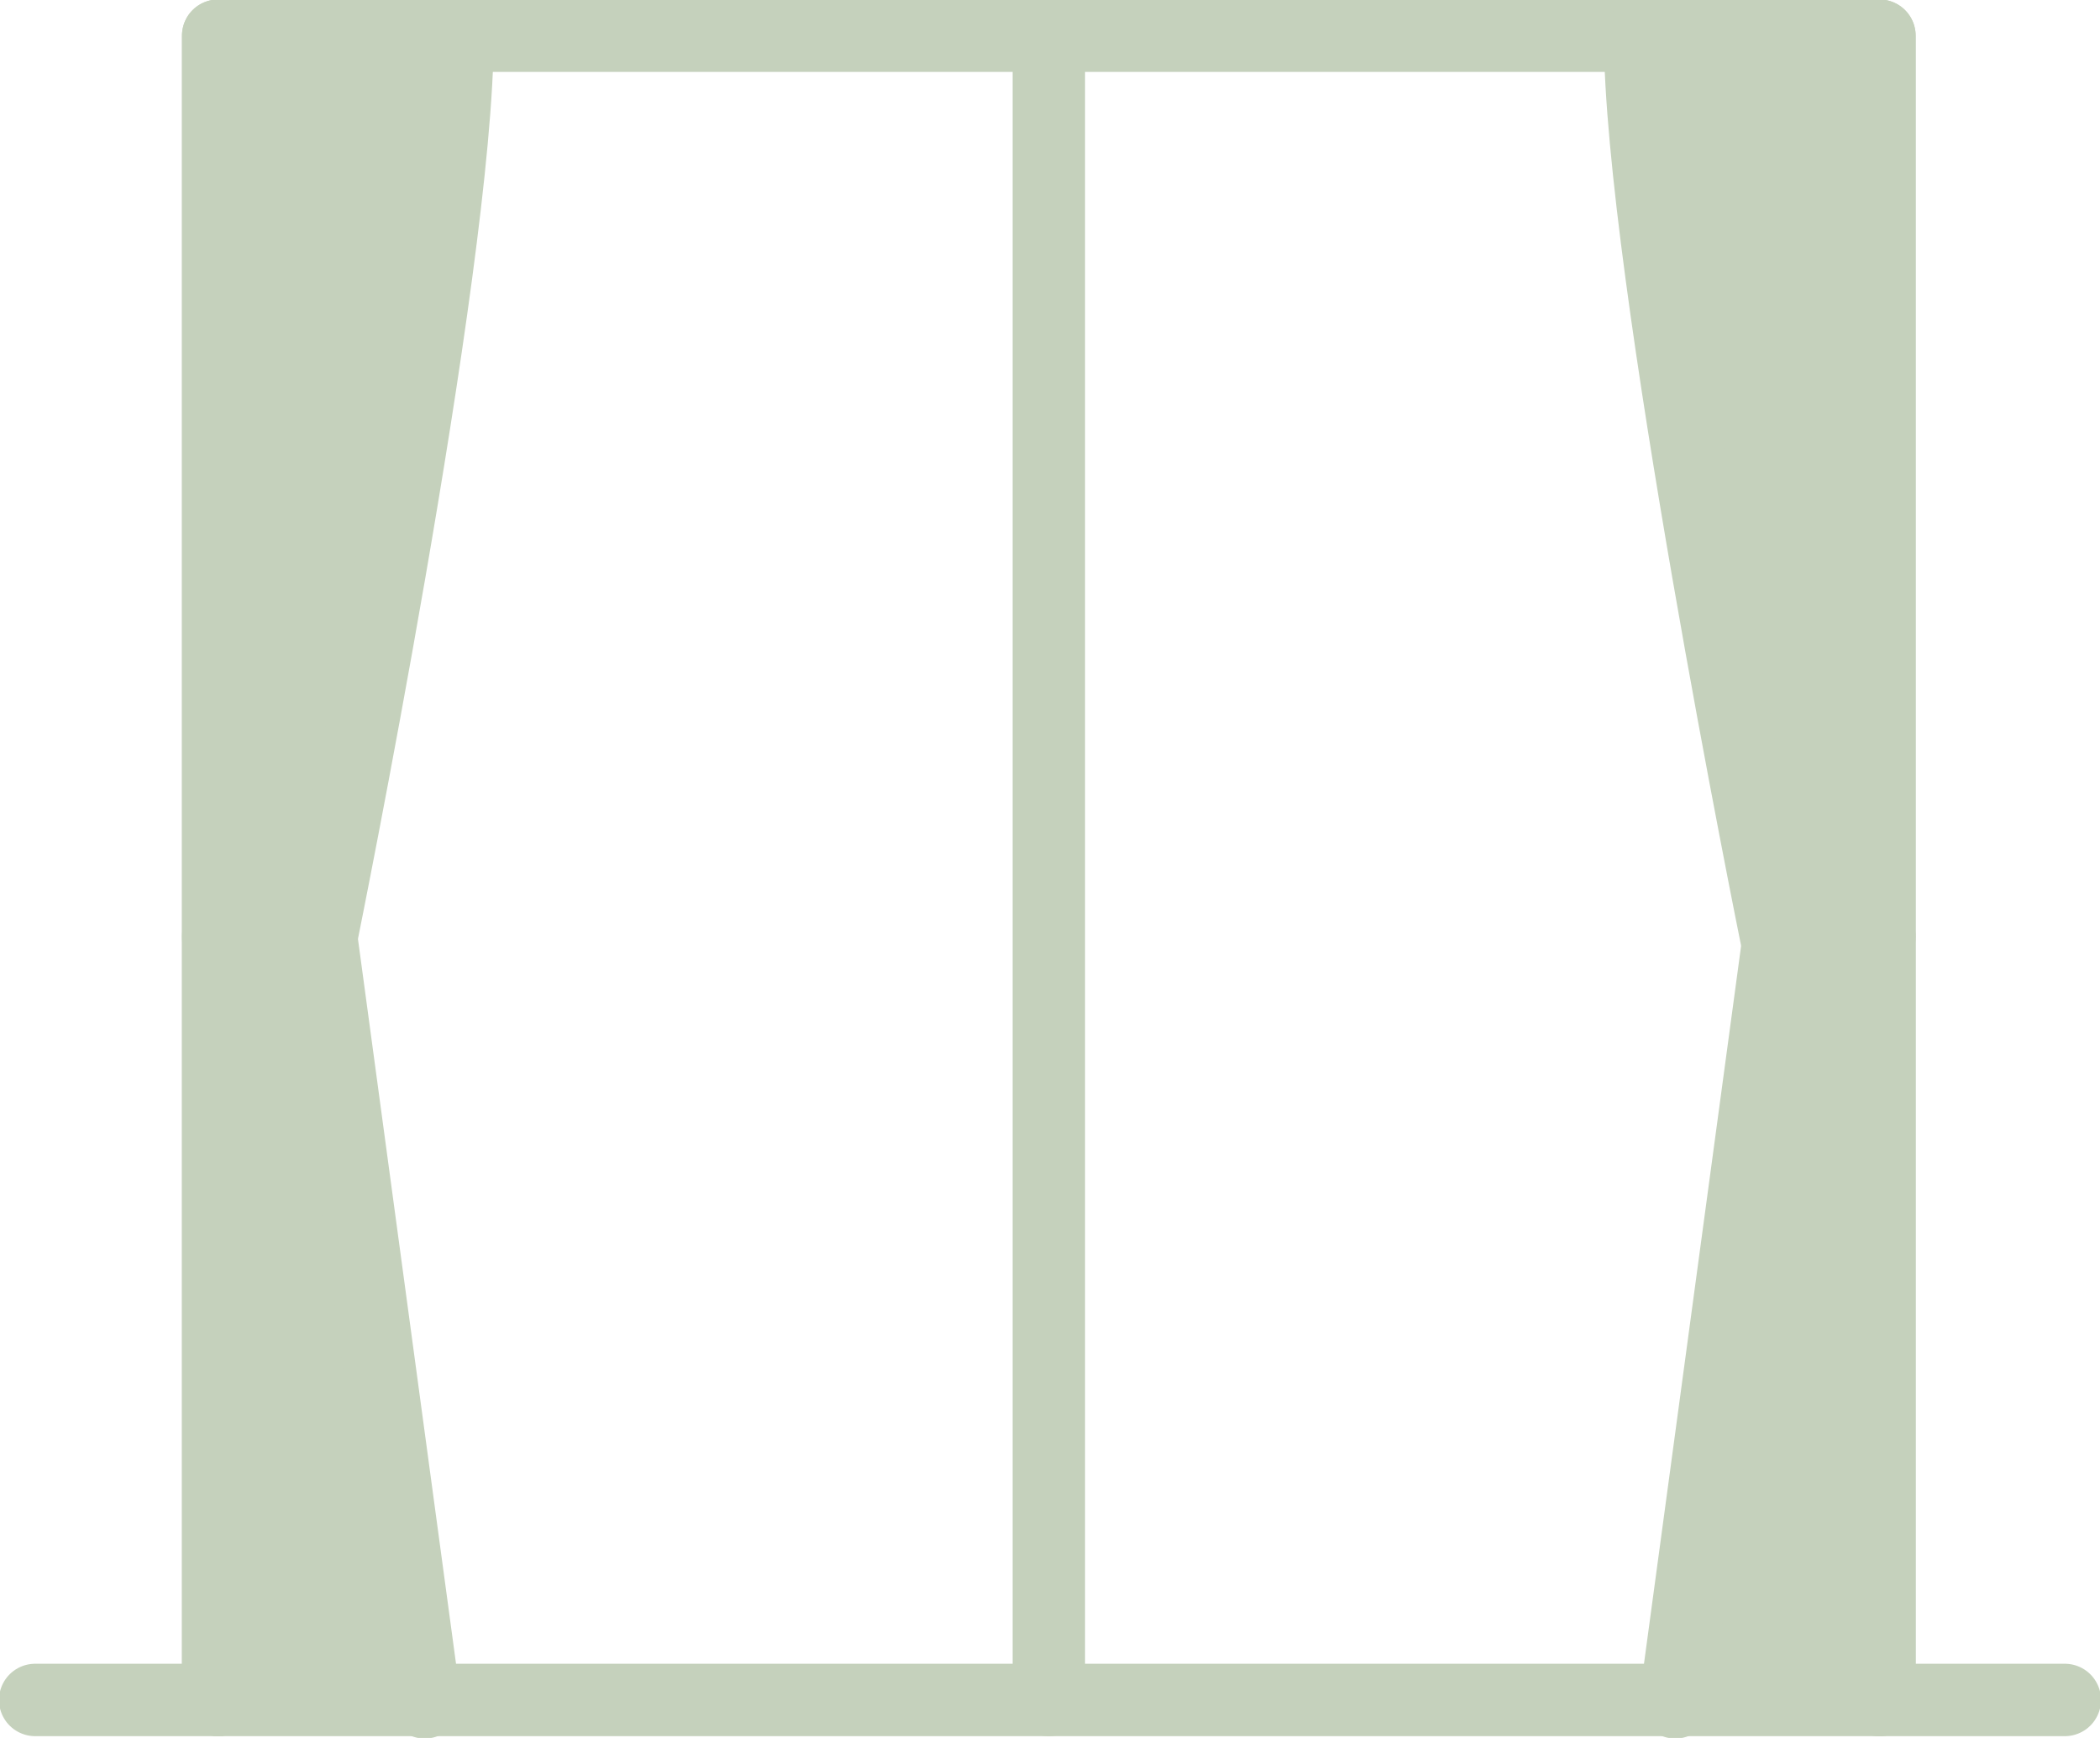 <svg width="29" height="24" viewBox="0 0 29 24" fill="none" xmlns="http://www.w3.org/2000/svg">
<g clip-path="url(#clip0_77_450)">
<path d="M3.013 12.936H4.439C4.439 12.936 6.318 3.677 6.318 0.493H3.013V12.936Z" fill="#C5D1BC"/>
<path d="M3.013 12.936L4.439 12.969L5.865 23.508L3.013 23.475V12.936Z" fill="#C5D1BC"/>
<path d="M25.954 12.936H24.529C24.529 12.936 22.649 3.677 22.649 0.493H25.922V12.936H25.954Z" fill="#C5D1BC"/>
<path d="M25.954 12.936L24.561 12.969L23.135 23.508L25.954 23.475V12.936Z" fill="#C5D1BC"/>
<path d="M25.954 23.475V0.493H3.013V23.475" stroke="#C5D1BC" stroke-miterlimit="10" stroke-linecap="round" stroke-linejoin="round"/>
<path d="M3.013 0.493V12.936H4.439C4.439 12.936 6.318 3.677 6.318 0.493" stroke="#C5D1BC" stroke-miterlimit="10" stroke-linecap="round" stroke-linejoin="round"/>
<path d="M3.013 23.475V12.936L4.439 12.969L5.865 23.508" stroke="#C5D1BC" stroke-miterlimit="10" stroke-linecap="round" stroke-linejoin="round"/>
<path d="M25.954 0.493V12.936H24.529C24.529 12.936 22.649 3.677 22.649 0.493" stroke="#C5D1BC" stroke-miterlimit="10" stroke-linecap="round" stroke-linejoin="round"/>
<path d="M25.954 23.475V12.936L24.561 12.969L23.135 23.508" stroke="#C5D1BC" stroke-miterlimit="10" stroke-linecap="round" stroke-linejoin="round"/>
<path d="M14.484 0.493V23.475" stroke="#C5D1BC" stroke-miterlimit="10" stroke-linecap="round" stroke-linejoin="round"/>
<path d="M28.514 23.475H0.486" stroke="#C5D1BC" stroke-miterlimit="10" stroke-linecap="round" stroke-linejoin="round"/>
</g>
<defs>
<clipPath id="clip0_77_450">
<rect width="29" height="24" fill="white"/>
</clipPath>
</defs>
</svg>
